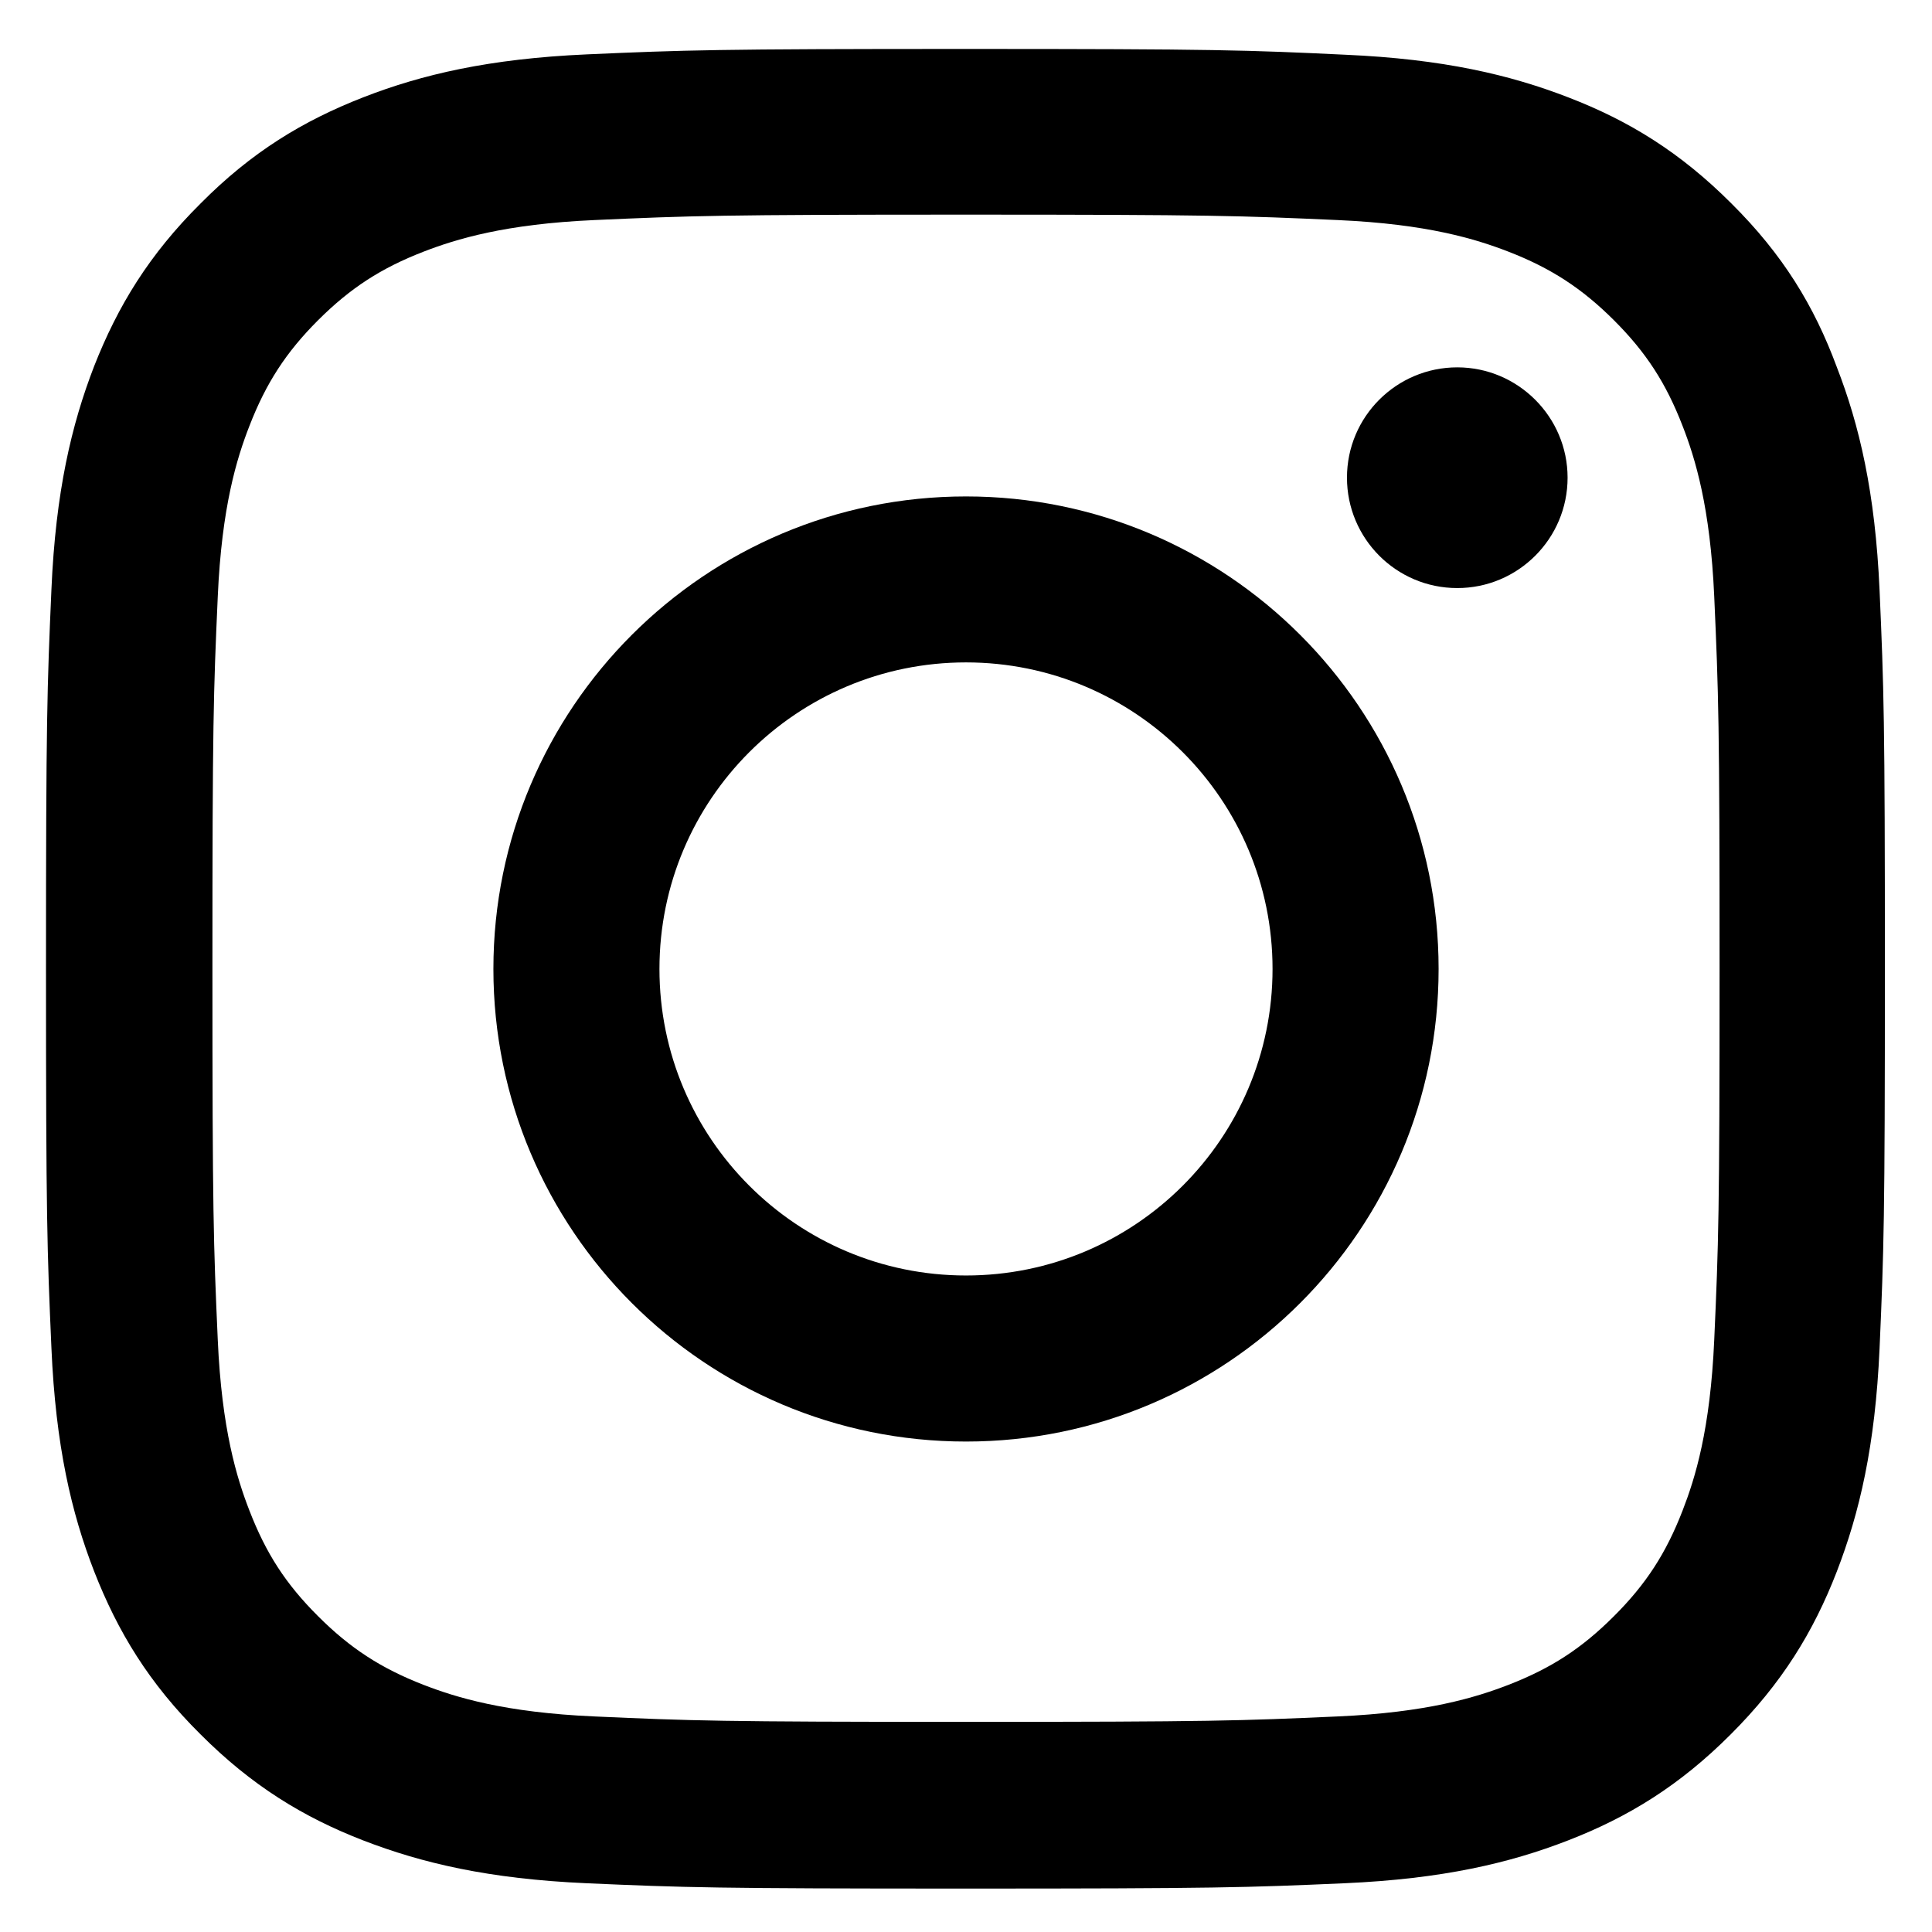 <svg xmlns="http://www.w3.org/2000/svg" viewBox="0 0 21 21">
<g clip-path="url(#clip0_982_3398)">
<path d="M10.5 2.333C13.172 2.333 13.488 2.345 14.539 2.392C15.516 2.435 16.043 2.599 16.395 2.735C16.859 2.915 17.195 3.134 17.543 3.481C17.895 3.833 18.109 4.165 18.289 4.63C18.426 4.981 18.59 5.513 18.633 6.485C18.68 7.54 18.691 7.856 18.691 10.524C18.691 13.196 18.68 13.513 18.633 14.563C18.59 15.54 18.426 16.067 18.289 16.419C18.109 16.884 17.891 17.22 17.543 17.567C17.191 17.919 16.859 18.134 16.395 18.314C16.043 18.45 15.512 18.614 14.539 18.657C13.484 18.704 13.168 18.716 10.5 18.716C7.828 18.716 7.512 18.704 6.461 18.657C5.484 18.614 4.957 18.45 4.605 18.314C4.141 18.134 3.805 17.915 3.457 17.567C3.105 17.216 2.891 16.884 2.711 16.419C2.574 16.067 2.41 15.536 2.367 14.563C2.32 13.509 2.309 13.192 2.309 10.524C2.309 7.853 2.32 7.536 2.367 6.485C2.41 5.509 2.574 4.981 2.711 4.63C2.891 4.165 3.109 3.829 3.457 3.481C3.809 3.13 4.141 2.915 4.605 2.735C4.957 2.599 5.488 2.435 6.461 2.392C7.512 2.345 7.828 2.333 10.5 2.333ZM10.5 0.532C7.785 0.532 7.445 0.544 6.379 0.591C5.316 0.638 4.586 0.81 3.953 1.056C3.293 1.313 2.734 1.653 2.18 2.212C1.621 2.767 1.281 3.325 1.023 3.981C0.777 4.618 0.605 5.345 0.559 6.407C0.512 7.478 0.5 7.817 0.5 10.532C0.5 13.247 0.512 13.587 0.559 14.653C0.605 15.716 0.777 16.446 1.023 17.079C1.281 17.739 1.621 18.298 2.18 18.852C2.734 19.407 3.293 19.751 3.949 20.005C4.586 20.251 5.312 20.423 6.375 20.47C7.441 20.517 7.781 20.528 10.496 20.528C13.211 20.528 13.551 20.517 14.617 20.47C15.68 20.423 16.41 20.251 17.043 20.005C17.699 19.751 18.258 19.407 18.812 18.852C19.367 18.298 19.711 17.739 19.965 17.083C20.211 16.446 20.383 15.72 20.43 14.657C20.477 13.591 20.488 13.251 20.488 10.536C20.488 7.821 20.477 7.481 20.43 6.415C20.383 5.353 20.211 4.622 19.965 3.989C19.719 3.325 19.379 2.767 18.82 2.212C18.266 1.657 17.707 1.313 17.051 1.06C16.414 0.813 15.688 0.642 14.625 0.595C13.555 0.544 13.215 0.532 10.5 0.532Z" fill="currentColor"/>
<path d="M10.5 5.396C7.664 5.396 5.363 7.696 5.363 10.532C5.363 13.368 7.664 15.669 10.5 15.669C13.336 15.669 15.637 13.368 15.637 10.532C15.637 7.696 13.336 5.396 10.5 5.396ZM10.5 13.864C8.66 13.864 7.168 12.372 7.168 10.532C7.168 8.692 8.66 7.2 10.5 7.2C12.34 7.2 13.832 8.692 13.832 10.532C13.832 12.372 12.34 13.864 10.5 13.864Z" fill="currentColor"/>
<path d="M17.039 5.192C17.039 5.856 16.5 6.392 15.84 6.392C15.176 6.392 14.641 5.853 14.641 5.192C14.641 4.528 15.18 3.993 15.84 3.993C16.5 3.993 17.039 4.532 17.039 5.192Z" fill="currentColor"/>
</g>
</svg>